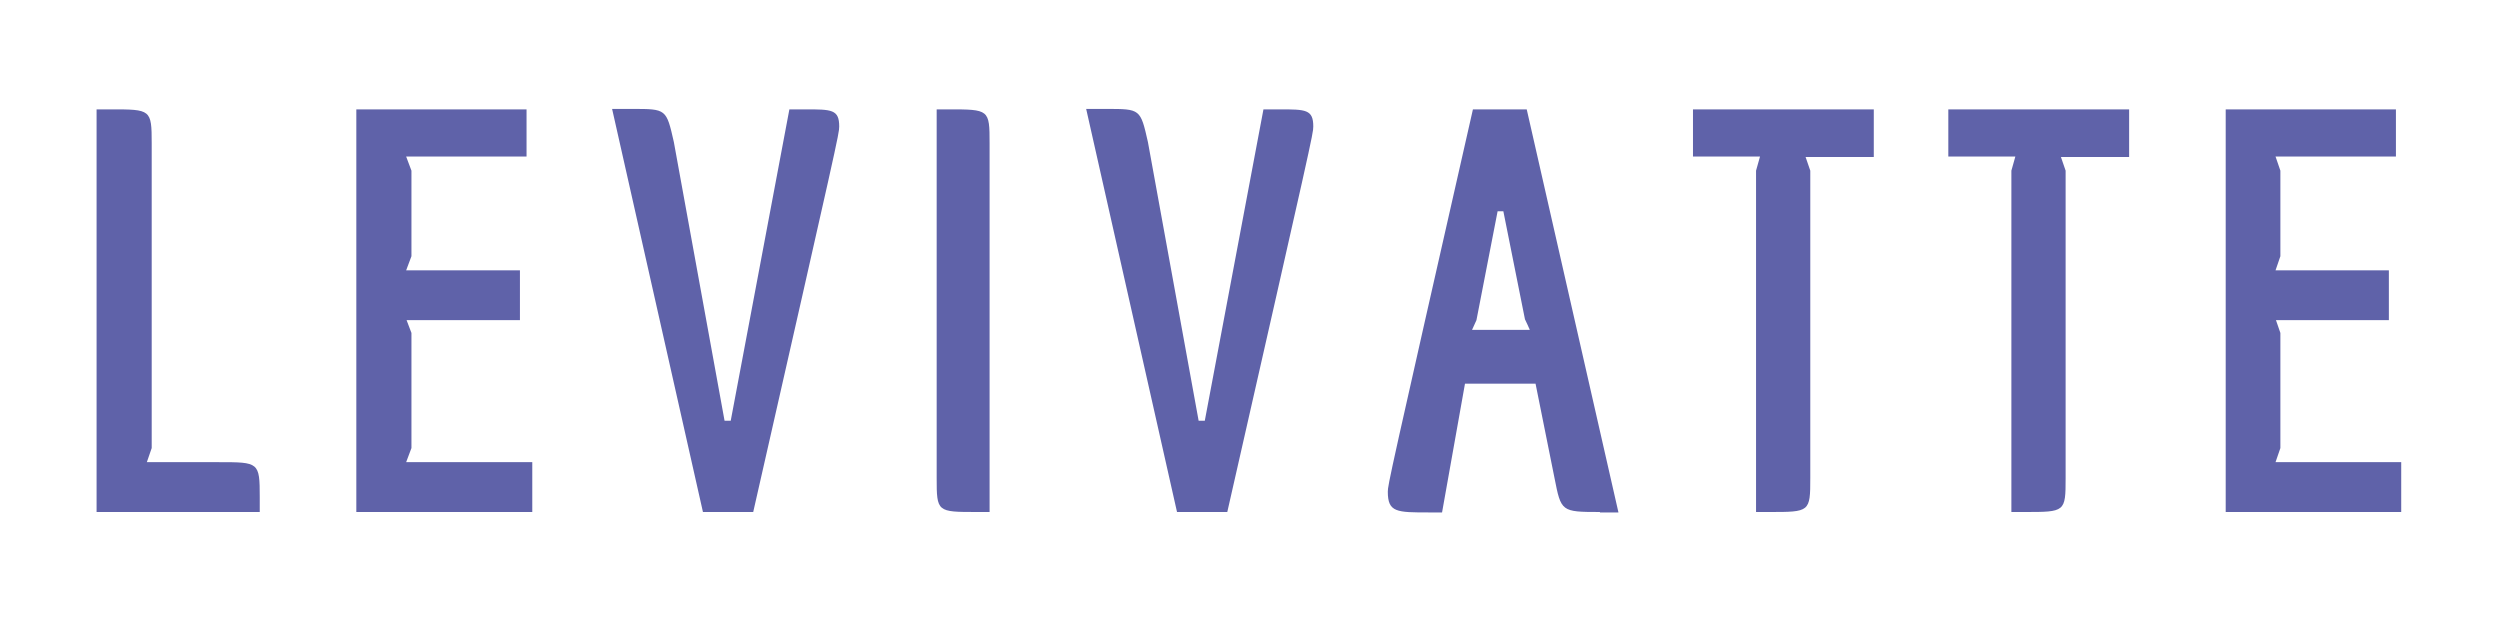 <?xml version="1.0" encoding="utf-8"?>
<!-- Generator: Adobe Illustrator 28.1.0, SVG Export Plug-In . SVG Version: 6.00 Build 0)  -->
<svg version="1.1" id="Vrstva_1" xmlns="http://www.w3.org/2000/svg" xmlns:xlink="http://www.w3.org/1999/xlink" x="0px" y="0px"
	 viewBox="0 0 566.9 141.7" style="enable-background:new 0 0 566.9 141.7;" xml:space="preserve">
<style type="text/css">
	.st0{fill:#5F62A9;}
</style>
<path class="st0" d="M49.6,104.8c9.1,0,9.3,0,9.3,7.9v3.4H21.9V24.8h3.2c9.1,0,9.3,0,9.3,7.7v69.1l-1.1,3.2H49.6z"/>
<polygon class="st0" points="93.3,101.6 92.1,104.8 120.7,104.8 120.7,116.1 80.8,116.1 80.8,24.8 119.4,24.8 119.4,35.5 92.1,35.5 
	93.3,38.7 93.3,58.1 92.1,61.3 117.9,61.3 117.9,72.6 92.2,72.6 93.3,75.5 "/>
<path class="st0" d="M179,24.8h3.6c6,0,7.7,0,7.7,3.9c0,1.6-0.3,2.9-19.5,87.4h-11.4l-20.6-91.4h4.6c7.7,0,7.7,0,9.4,7.5l11.5,63.2
	h1.4L179,24.8z"/>
<path class="st0" d="M212.3,24.8h2.7c9.3,0,9.4,0,9.4,7.7v83.6h-2.9c-9,0-9.1,0-9.1-7.7V24.8z"/>
<path class="st0" d="M286.5,24.8h3.6c6,0,7.7,0,7.7,3.9c0,1.6-0.3,2.9-19.5,87.4h-11.4l-20.6-91.4h4.6c7.7,0,7.7,0,9.4,7.5
	l11.5,63.2h1.4L286.5,24.8z"/>
<path class="st0" d="M362.8,116.1c-8.8,0-8.8-0.1-10.3-7.7l-4.3-21.4h-16l-5.2,29.2h-2.9c-7.4,0-9.4,0-9.4-4.7
	c0-1.5,0.3-3,19.3-86.7h12.2l20.8,91.4H362.8z M334.8,72.6l-1,2.2h13.1c-0.1-0.3-1-2.2-1.1-2.4l-4.9-24.5h-1.3L334.8,72.6z"/>
<path class="st0" d="M409.4,35.5l1.1,3.2v69.7c0,7.7-0.1,7.7-9.3,7.7h-3V38.7l0.9-3.2h-15.2V24.8h41v10.8H409.4z"/>
<path class="st0" d="M467.3,35.5l1.1,3.2v69.7c0,7.7-0.1,7.7-9.3,7.7h-3V38.7l0.9-3.2h-15.2V24.8h41v10.8H467.3z"/>
<polygon class="st0" points="517.1,101.6 516,104.8 544.5,104.8 544.5,116.1 504.7,116.1 504.7,24.8 543.3,24.8 543.3,35.5 
	516,35.5 517.1,38.7 517.1,58.1 516,61.3 541.7,61.3 541.7,72.6 516.1,72.6 517.1,75.5 "/>
</svg>
